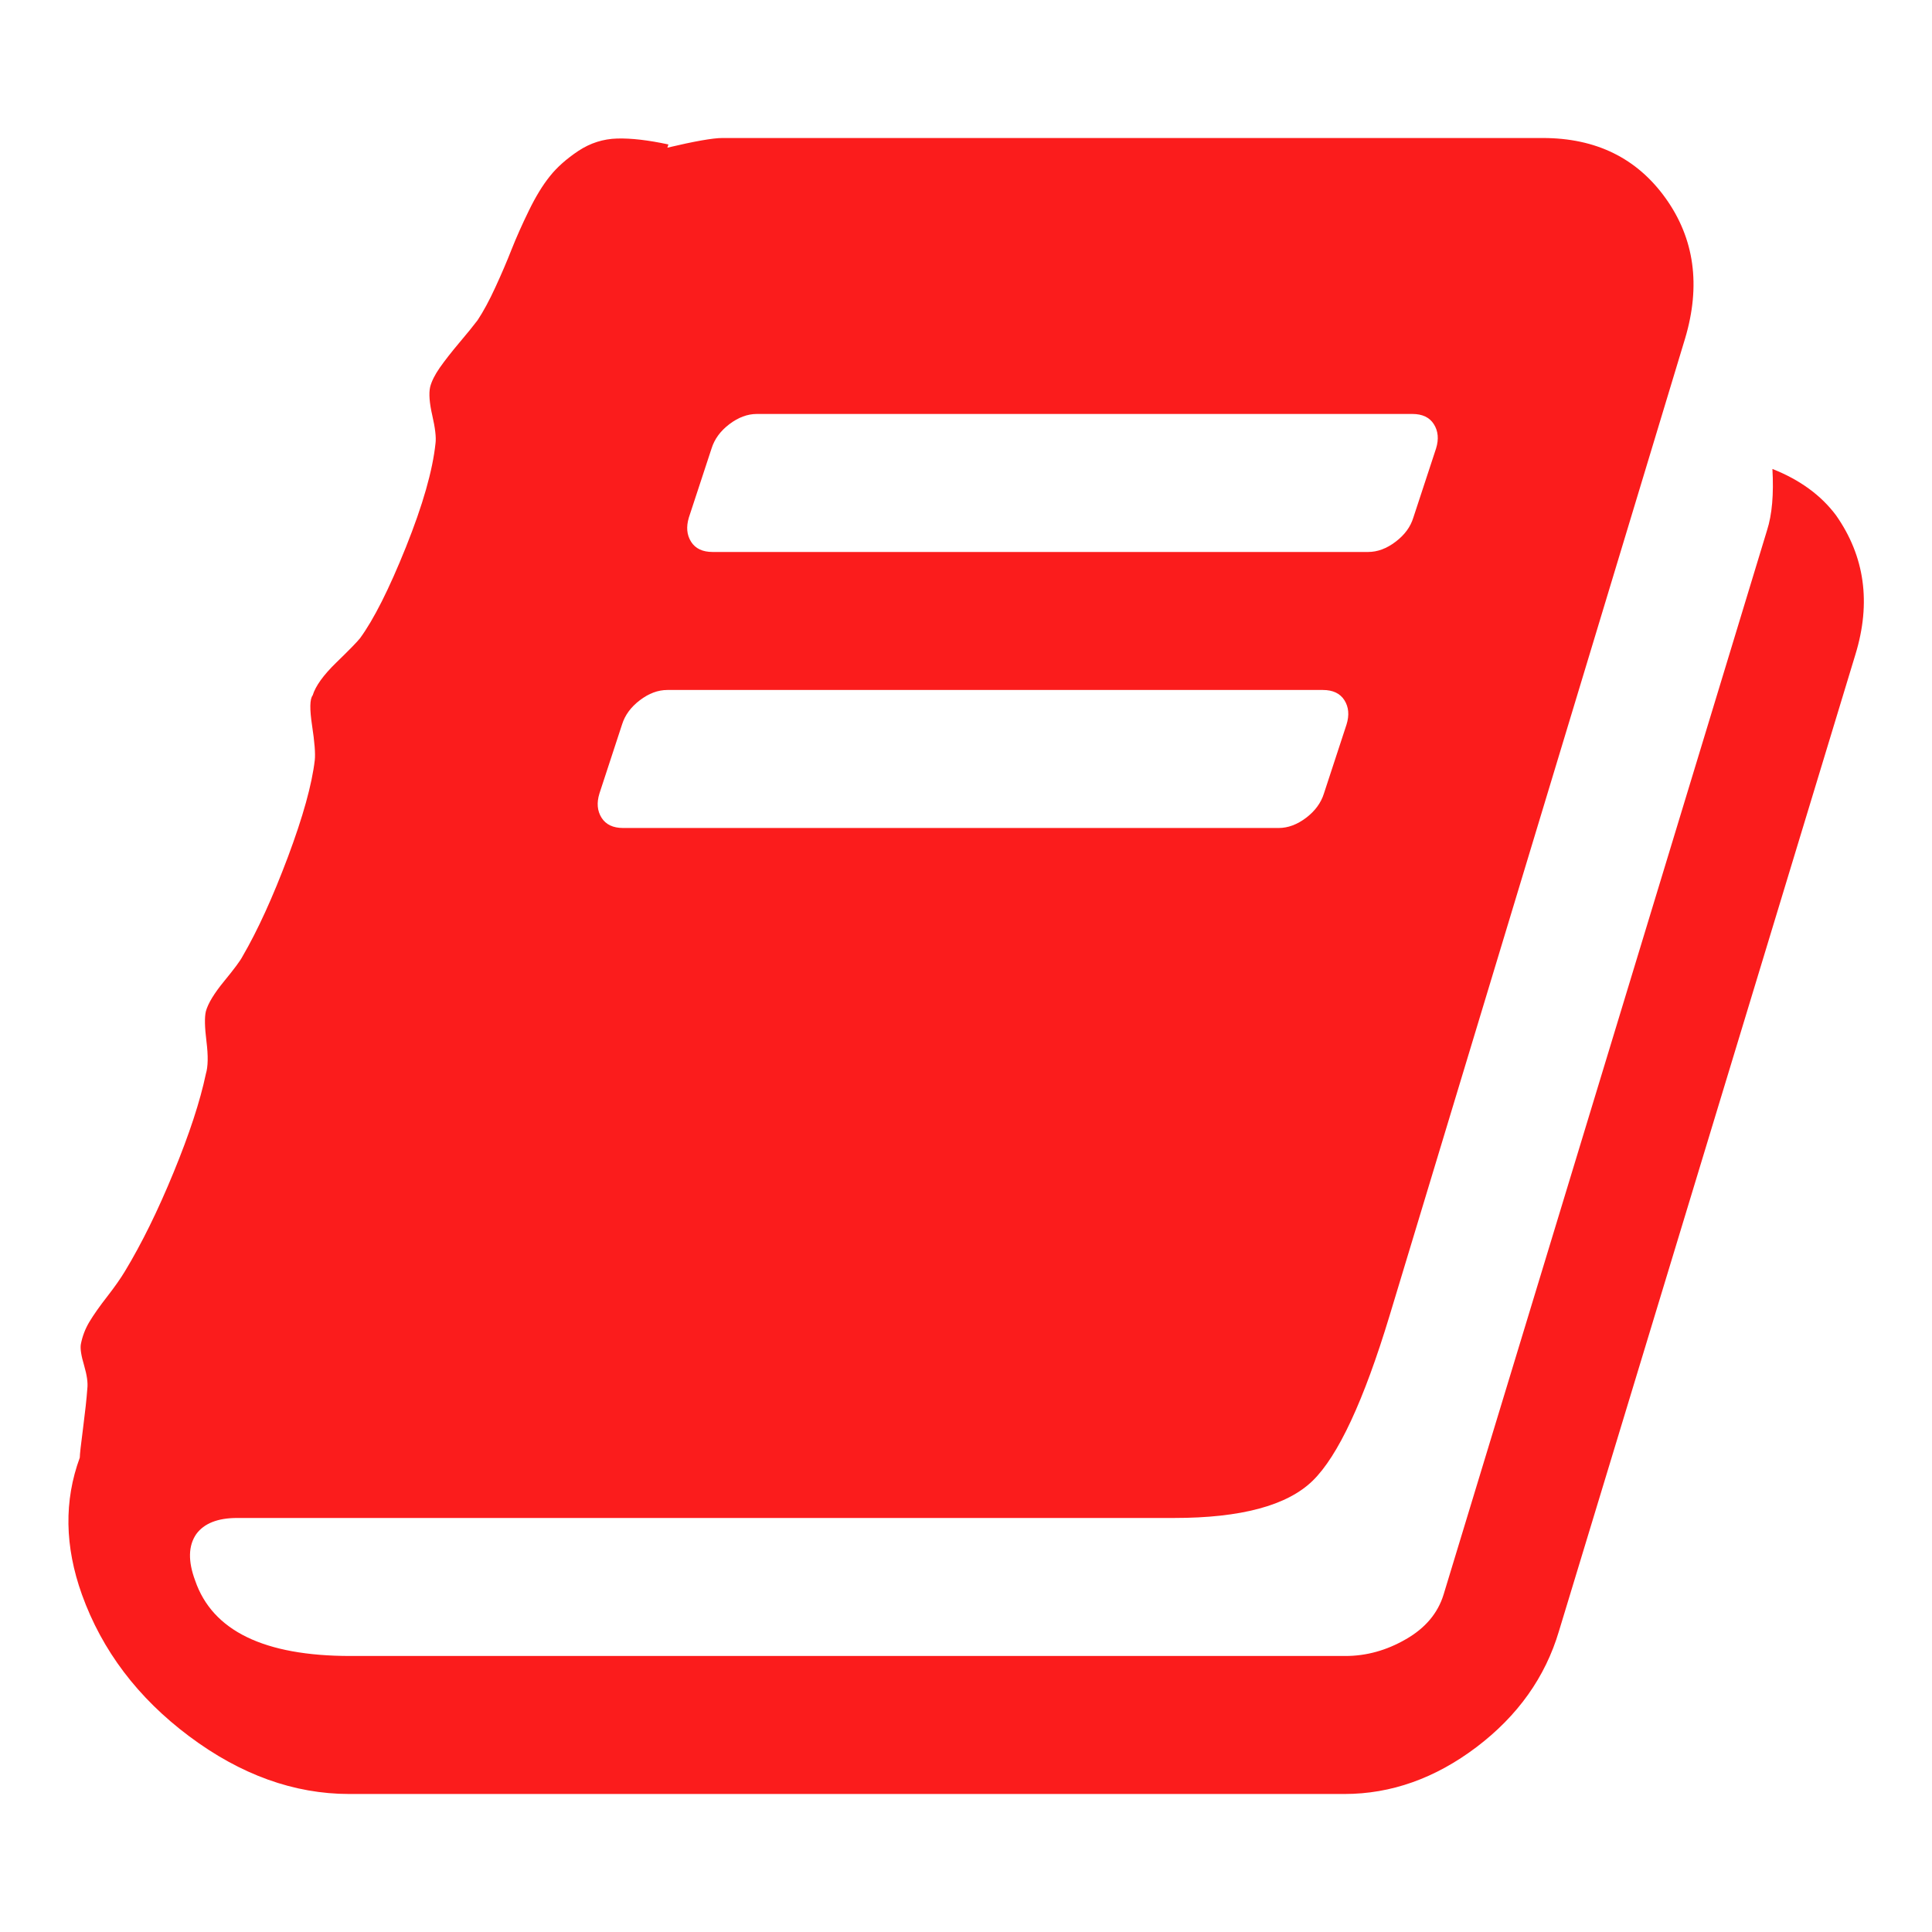 <svg width="30" height="30" viewBox="0 0 30 30" fill="none" xmlns="http://www.w3.org/2000/svg">
<rect width="30" height="30" fill="white"/>
<path d="M28.51 8.002C28.956 8.638 29.057 9.358 28.811 10.162L24.207 25.329C23.995 26.043 23.568 26.643 22.927 27.129C22.285 27.614 21.601 27.857 20.876 27.857H5.424C4.565 27.857 3.736 27.558 2.938 26.961C2.14 26.364 1.585 25.63 1.272 24.76C1.004 24.012 0.993 23.303 1.239 22.634C1.239 22.589 1.255 22.438 1.289 22.182C1.322 21.925 1.345 21.718 1.356 21.562C1.367 21.473 1.35 21.353 1.306 21.202C1.261 21.052 1.244 20.943 1.255 20.876C1.278 20.753 1.322 20.636 1.389 20.524C1.456 20.413 1.548 20.282 1.666 20.131C1.783 19.98 1.875 19.849 1.942 19.737C2.198 19.313 2.45 18.803 2.695 18.206C2.941 17.608 3.108 17.098 3.197 16.674C3.231 16.562 3.234 16.395 3.206 16.172C3.178 15.948 3.175 15.792 3.197 15.703C3.231 15.58 3.326 15.424 3.482 15.234C3.638 15.044 3.733 14.916 3.767 14.849C4.001 14.447 4.235 13.934 4.47 13.309C4.704 12.684 4.844 12.182 4.888 11.802C4.899 11.702 4.885 11.523 4.846 11.267C4.807 11.01 4.81 10.854 4.855 10.798C4.899 10.653 5.022 10.482 5.223 10.287C5.424 10.092 5.547 9.966 5.591 9.91C5.803 9.62 6.041 9.149 6.303 8.496C6.565 7.843 6.719 7.304 6.763 6.88C6.774 6.791 6.758 6.649 6.713 6.453C6.668 6.258 6.657 6.11 6.679 6.01C6.702 5.92 6.752 5.82 6.83 5.708C6.908 5.597 7.009 5.468 7.131 5.323C7.254 5.178 7.349 5.061 7.416 4.972C7.505 4.838 7.597 4.668 7.692 4.461C7.787 4.255 7.871 4.059 7.943 3.875C8.016 3.691 8.105 3.49 8.211 3.273C8.317 3.055 8.426 2.876 8.538 2.737C8.649 2.597 8.797 2.466 8.981 2.343C9.166 2.221 9.366 2.157 9.584 2.151C9.802 2.145 10.067 2.176 10.379 2.243L10.363 2.293C10.787 2.193 11.071 2.143 11.216 2.143H23.956C24.782 2.143 25.418 2.455 25.865 3.08C26.311 3.705 26.412 4.431 26.166 5.256L21.579 20.424C21.177 21.752 20.778 22.608 20.382 22.994C19.986 23.379 19.269 23.571 18.231 23.571H3.683C3.381 23.571 3.169 23.655 3.047 23.822C2.924 24.001 2.918 24.241 3.03 24.542C3.298 25.323 4.101 25.714 5.441 25.714H20.893C21.216 25.714 21.529 25.628 21.83 25.454C22.131 25.282 22.327 25.05 22.416 24.76L27.438 8.236C27.517 7.991 27.544 7.673 27.522 7.282C27.946 7.449 28.276 7.689 28.51 8.002ZM10.697 8.035C10.653 8.181 10.664 8.306 10.731 8.412C10.798 8.518 10.909 8.571 11.066 8.571H21.244C21.389 8.571 21.532 8.518 21.671 8.412C21.811 8.306 21.903 8.181 21.947 8.035L22.299 6.964C22.344 6.819 22.332 6.693 22.265 6.587C22.198 6.481 22.087 6.428 21.931 6.428H11.752C11.607 6.428 11.465 6.481 11.325 6.587C11.186 6.693 11.094 6.819 11.049 6.964L10.697 8.035ZM9.308 12.321C9.263 12.466 9.274 12.592 9.341 12.698C9.408 12.804 9.52 12.857 9.676 12.857H19.855C20 12.857 20.142 12.804 20.282 12.698C20.421 12.592 20.513 12.466 20.558 12.321L20.909 11.25C20.954 11.105 20.943 10.979 20.876 10.873C20.809 10.767 20.697 10.714 20.541 10.714H10.363C10.217 10.714 10.075 10.767 9.936 10.873C9.796 10.979 9.704 11.105 9.659 11.25L9.308 12.321Z" fill="#FB1C1C"/>
</svg>
